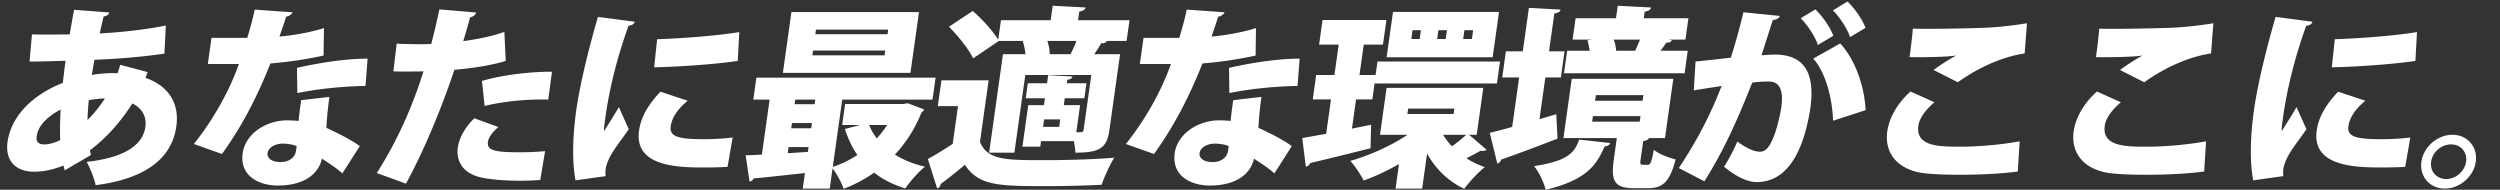 <svg width="1133" height="86" fill="none" xmlns="http://www.w3.org/2000/svg"><rect width="100%" height="100%" fill="#333333" stroke="none"/><path d="m75.16 11.583-.644 12.723c-10.064 1.481-20.835 2.353-31.72 2.788-.406 2.266-.813 4.532-1.143 6.885 1.72-.349 7.01-1.046 11.638-.785.448-1.307.883-2.527 1.155-3.834l12.47 3.312c-.298.871-.684 1.742-.983 2.614 9.151 3.137 15.627 10.283 13.973 22.047-1.96 13.943-13.263 23.616-36.559 26.579-.5-2.701-2.442-7.669-4.062-10.544 14.84-1.656 25.282-6.449 26.605-15.86.612-4.358-1.213-8.28-5.898-10.632-5.099 8.104-11.796 15.686-19.268 21.263l.498 2.092-11.892 6.971-.574-2.179c-4.293 1.743-8.84 2.789-13.328 2.789-8.624 0-13.157-5.316-12.005-13.507 1.702-12.113 11.925-21.612 25.056-26.753.377-3.312.754-6.623 1.232-10.022-5.304.174-11.225.349-14.833.349h-1.496l1.11-12.288c3.773.088 10.989.088 17.073 0 .678-3.572 1.342-7.668 2.008-11.154l16.02 1.22c-.31.959-1.1 1.569-2.633 1.83-.57 2.179-1.163 5.142-1.782 7.669 9.666-.523 19.58-1.569 29.982-3.573ZM39.667 54.37c2.856-2.788 5.521-6.1 7.884-9.76-2.376 0-6.334.61-7.327.785-.264 3.137-.505 6.1-.557 8.975ZM20.512 65.438c2.036-.088 4.334-.785 6.78-1.918-.19-4.27-.058-8.975.188-13.855-5.972 3.05-10.18 7.32-10.83 11.938-.171 1.22-.563 4.009 3.862 3.835Zm115.984-20.043 12.793-1.482c-.625 4.444-1.159 9.499-1.356 14.03 4.055 1.83 11.296 5.403 15.116 8.279l-7.899 12.374c-2.246-2.178-6.769-5.054-9.265-6.71-.406 2.266-3.21 12.2-20.106 12.2-7.304 0-17.362-3.573-15.782-14.814 1.449-9.063 11.045-14.727 20.021-14.727 1.76 0 3.508.087 5.332.261.154-2.353.705-6.274 1.146-9.411ZM134.143 68.4l.306-2.178c-1.649-.784-4.592-1.133-6.265-1.133-3.783 0-6.517 1.917-6.923 4.183-.343 2.44 1.876 4.183 6.012 4.183 3.696 0 6.454-2.092 6.87-5.055ZM115.425 4.35l17.164 1.22c-.386.871-1.477 1.743-2.921 2.004-.82 2.702-2.288 6.885-3.022 8.976 5.241-.349 14.073-1.83 20.163-3.834l-.167 12.461c-7.537 1.656-16.081 2.963-24.086 3.573-6.14 15.512-13.106 28.758-21.961 41.045l-12.739-4.532c8.546-10.718 16.003-23.703 20.407-36.251h-14.08l1.665-11.852h16.192c1.268-4.009 2.533-8.627 3.385-12.81Zm51.173 22.222-.947 12.374c-9.441.174-20.576 1.133-30.901 3.224l-.156-11.416c10.363-2.352 22.324-4.182 32.004-4.182Zm61.982-12.113.615 13.158c-6.53 2.005-15.074 3.312-23.268 4.009-5.793 17.429-14.029 37.21-21.946 51.589l-13.23-4.793c8.786-13.682 16.031-29.542 21.174-46.099-1.244.087-7.14.087-8.636.087-1.848 0-3.608 0-5.004-.087l1.5-12.549c2.792.175 7.355.262 11.491.262 1.32 0 2.741-.087 4.149-.087 1.289-4.793 2.65-10.719 3.7-15.686l16.7 1.394c-.323 1.046-1.325 1.917-2.77 2.179-.756 2.875-2.122 7.581-3.103 10.806 6.371-.872 12.978-2.18 18.628-4.183Zm-8.939 33.55-1.224-11.329c9.092-2.701 21.532-4.183 31.74-4.183l-1.688 12.636c-9.291-.261-19.81.697-28.828 2.876Zm27.394 20.479-2.189 13.071c-2.489.174-5.681.349-8.937.349-6.248 0-13.139-.436-17.832-1.482-8.367-1.83-11.531-7.494-10.549-13.856.688-4.27 3.286-8.975 7.457-12.984l10.877 4.009c-2.895 2.44-4.458 4.793-4.727 6.71-.551 3.921 3.122 4.705 14.562 4.705 3.872 0 8.033-.174 11.338-.522ZM270.983 7.66l16.678 2.179c-.222.959-1.112 1.656-2.809 1.83-5.624 15.599-8.828 29.629-10.53 41.742-.343 2.44-.625 4.444-.594 6.1 1.037-1.743 5.312-8.366 6.735-10.98l4.488 10.021c-3.226 4.793-7.231 9.499-9.163 13.856-.648 1.481-1.108 2.876-1.292 4.183-.159 1.133-.13 2.179-.013 3.224l-13.646 1.917c-1.628-8.453-1.319-20.043.322-31.72 1.69-12.026 5.741-28.321 9.824-42.352Zm25.48 22.832 1.348-12.723c9.452-.261 26.784-1.481 37.237-3.224l-.693 13.071c-10.605 1.569-27.484 2.702-37.892 2.876ZM332.032 62.3l-2.313 13.333a192.31 192.31 0 0 1-10.069.262c-11.528 0-32.384 0-30.033-16.732.907-6.448 4.418-12.026 9.69-17.603l12.361 4.096c-4.274 3.486-7.113 7.407-7.689 11.503-.661 4.706 3.215 5.926 14.919 5.926 4.312 0 9.277-.262 13.134-.785Zm77.283-15.163 2.073-.348 7.441 2.788c-.375.785-.763 1.046-1.277 1.569-2.965 7.32-7.027 13.682-11.986 18.91 3.882 2.44 8.376 4.27 13.661 5.49-2.959 2.266-6.952 6.885-8.952 9.847-5.487-1.655-10.16-4.095-14.132-7.145-4.2 2.963-8.767 5.403-13.789 7.32-.94-2.702-3.092-6.797-5.037-9.237l-1.286 9.15h-12.232l.992-7.059c-8.847.959-17.342 1.917-23.311 2.44-.299.871-1.064 1.307-1.78 1.394l-1.767-11.851c2.125-.087 4.601-.174 7.353-.349l3.503-24.923h-7.392l1.396-9.934h81.224l-1.396 9.934h-40.92l-4.286 30.5a46.23 46.23 0 0 0 11.143-5.402c-2.414-3.486-4.239-7.408-5.651-11.765l6.946-1.83h-8.184l1.334-9.499h26.312Zm-41.34 8.628h-9.064l-.331 2.352h9.064l.331-2.352Zm1.2-8.54.294-2.092h-9.064l-.294 2.092h9.064ZM357.38 66.658l-.392 2.788 9.15-.61.306-2.178h-9.064Zm44.705-10.022h-8.184c.837 2.179 2.052 4.183 3.454 6.1 1.766-1.917 3.279-3.921 4.73-6.1ZM358.674 5.483h57.816l-3.87 27.537h-57.816l3.87-27.537Zm10.823 10.021h32.736l.294-2.091h-32.736l-.294 2.091Zm-1.347 9.586h32.736l.306-2.178h-32.736l-.306 2.178Zm95.343-6.536h-10.824l-11.675 7.93c-1.8-4.095-6.763-10.108-10.915-14.378l10.772-7.146c4.15 3.66 9.198 9.063 11.539 13.072l1.249-8.89h22.528l.919-6.535 14.938.784c-.223.959-1.101 1.569-2.898 1.83l-.551 3.922h23.32l-1.322 9.411h-8.976c-.387.872-1.304 1.133-2.523 1.046-.825 1.481-1.95 3.224-3.163 4.967h11.704l-4.825 34.335c-1.151 8.191-4.349 10.283-15.437 10.283-.044-1.569-.314-3.399-.673-5.229h-14.872l-.355 2.527h-8.096l2.645-18.823h7.128l.441-3.137h-8.712l.955-6.797h8.712l.515-3.66 11.002.61c-.198.784-.888 1.307-2.32 1.481l-.221 1.569h8.888l-.955 6.797h-8.888l-.441 3.137h7.392l-1.727 12.288c2.816 0 3.168 0 3.327-1.133l3.491-24.836h-29.92l-4.948 35.206h-11.44l6.27-44.618h10.208c-.246-2.004-.644-4.183-1.266-6.013Zm24.376 0h-13.2c.674 2.092 1.071 4.27 1.09 6.013h9.416c.874-1.83 1.884-4.008 2.694-6.013Zm-15.155 38.953h7.304l.478-3.398h-7.304l-.478 3.398ZM426.662 36.42h21.384l-3.919 27.886c3.324 8.278 11.86 8.278 28.844 8.278 10.56 0 23.105-.348 32.015-1.132-1.812 2.875-4.568 8.714-5.686 12.287-6.913.348-16.366.61-25.166.61-21.472 0-30.688-.174-36.833-9.673-3.797 3.224-7.657 6.274-10.992 8.714-.16 1.133-.573 1.569-1.602 2.005l-4.198-13.334c3.525-1.917 7.476-4.357 11.263-6.884l2.401-17.08h-9.152l1.641-11.677Zm132.234 8.976 12.793-1.482c-.625 4.444-1.159 9.499-1.356 14.03 4.055 1.83 11.296 5.403 15.116 8.279l-7.899 12.374c-2.246-2.178-6.769-5.054-9.265-6.71-.406 2.266-3.21 12.2-20.106 12.2-7.304 0-17.362-3.573-15.782-14.814 1.449-9.063 11.045-14.727 20.021-14.727 1.76 0 3.508.087 5.332.261.154-2.353.705-6.274 1.146-9.411ZM556.543 68.4l.306-2.178c-1.649-.784-4.593-1.133-6.265-1.133-3.784 0-6.517 1.917-6.923 4.183-.343 2.44 1.876 4.183 6.012 4.183 3.696 0 6.454-2.092 6.87-5.055ZM537.825 4.35l17.164 1.22c-.386.871-1.477 1.743-2.921 2.004-.82 2.702-2.288 6.885-3.022 8.976 5.241-.349 14.073-1.83 20.163-3.834l-.167 12.461c-7.537 1.656-16.081 2.963-24.086 3.573-6.14 15.512-13.106 28.758-21.961 41.045l-12.739-4.532c8.546-10.718 16.003-23.703 20.407-36.251h-14.08l1.665-11.852h16.192c1.268-4.009 2.533-8.627 3.385-12.81Zm51.173 22.222-.947 12.374c-9.441.174-20.576 1.133-30.901 3.224l-.156-11.416c10.363-2.352 22.324-4.182 32.004-4.182ZM631.31 5.396h48.048l-2.891 20.566h-48.048l2.891-20.566Zm20.009 12.287h3.872l.563-4.009h-3.872l-.563 4.009Zm-11.704 0h3.784l.563-4.009h-3.784l-.563 4.009Zm23.496 0h3.96l.563-4.009h-3.96l-.563 4.009Zm6.133 43.397h-3.432l7.933 6.798c-.401.348-1.042.522-1.746.522-.264 0-.616 0-.956-.087-1.618.872-4.19 2.266-6.461 3.399 2.495 1.656 5.303 2.963 8.324 4.008-2.97 2.353-7.115 6.798-9.304 9.848-7.266-3.399-12.906-8.976-16.854-15.947l-2.229 15.86h-12.056l1.567-11.155c-5.268 3.05-10.728 5.577-16.013 7.495-1.305-2.615-3.985-6.71-6.055-8.89 8.803-2.526 18.48-6.883 25.954-11.85H625.42l2.988-21.264h43.824l-2.988 21.263Zm-10.127-11.85h-20.944l-.342 2.44h20.944l.342-2.44Zm-35.696-15.25.857-6.1h55.528l-1.396 9.934h-55.44l-1.017 7.233h-7.392L612.7 58.292l8.693-1.743-.262 10.631c-10.036 2.528-20.611 5.142-27.343 6.71-.299.872-1.177 1.482-1.993 1.656l-1.607-12.984 10.829-1.917 2.192-15.599h-8.272l1.556-11.067h8.272L606.7 20.21h-8.888l1.567-11.154h28.952l-1.567 11.154h-8.712l-1.935 13.769h7.304Zm41.071 27.101H654.02c1.151 1.83 2.477 3.66 4.017 5.229 2.144-1.481 4.638-3.573 6.455-5.229ZM752.564 23h12.32l-1.433 10.195h-54.648L710.236 23h10.208c-.22-1.569-.591-3.312-1.011-4.706l1.897-.349h-8.624l1.36-9.673h18.304l.796-5.664 15.114.784c-.223.959-1.013 1.569-2.91 1.918l-.416 2.962h20.24l-1.36 9.673h-7.48l1.359.349c-.362.697-1.203 1.046-2.523 1.046a109.425 109.425 0 0 1-2.626 3.66Zm-54.872 31.023 7.622-2.266.557 11.067c-9.214 3.573-18.969 7.233-25.535 9.499-.21.871-.924 1.569-1.753 1.83l-3.409-13.943c2.826-.697 6.293-1.569 10.148-2.702l3.148-22.395h-7.656l1.665-11.852h7.656l2.768-19.694 14.322.784c-.223.959-1 1.481-2.797 1.743l-2.413 17.167h7.04l-1.665 11.852h-7.04l-2.658 18.91ZM732.412 23h8.624a79.533 79.533 0 0 0 2.206-5.055h-11.88c.648 1.656.994 3.573 1.05 5.055Zm12.284 40.957-1.139 8.105c-.331 2.352-.192 2.614.952 2.614h2.288c1.144 0 1.619-.872 2.716-6.797 1.955 1.743 6.789 3.66 9.859 4.357-2.601 10.37-5.973 13.071-12.661 13.071h-5.896c-9.416 0-10.774-3.485-9.427-13.071l1.36-9.673h-24.2l3.772-26.84h46.024l-3.772 26.84h-7.216c-.362.697-1.128 1.133-2.66 1.394Zm.111-20.827h-21.56l-.355 2.527h21.56l.355-2.527Zm-1.335 9.498h-21.56l-.355 2.528h21.56l.355-2.528ZM715.666 63.26l14.123 1.569c-.286.784-1.164 1.394-2.596 1.568-3.628 8.279-8.027 15.163-26.692 19.608-.715-3.05-3.148-8.28-5.269-10.72 15.378-2.352 18.369-6.1 20.434-12.025ZM830.64 4.699l6.635-4.01c3.343 3.138 6.845 8.28 8.178 11.94l-7.012 4.182C837.36 13.24 833.516 7.4 830.64 4.7ZM816.058 8.27l6.635-4.008c3.343 3.137 6.845 8.278 8.178 11.938l-7.012 4.183c-1.082-3.573-4.925-9.411-7.801-12.113Zm-25.933-2.7 16.488 1.656c-.436 1.22-1.641 1.655-3.174 1.917-1.343 3.921-3.479 10.98-5.145 15.947 1.52-.174 4.449-.349 6.033-.349 15.136 0 18.042 10.632 16.082 24.575l-.012.087c-2.346 14.815-8.262 33.115-24.278 33.115-3.432 0-8.631-1.83-14.772-6.972 2.137-3.311 4.409-7.581 6.004-11.416 4.942 3.66 8.151 4.62 10.263 4.62 3.08 0 4.729-2.964 6.522-7.582 1.22-3.05 2.804-9.935 3.171-12.55 1.039-8.016-.823-11.676-5.839-11.676-1.848 0-4.5.087-7.377.523-5.891 14.988-12.659 30.587-21.683 44.704l-11.563-6.013c8.376-12.636 14.292-24.051 19.398-37.21-2.526.436-8.996 1.394-12.602 2.004l.781-13.071c3.657-.349 10.895-1.133 15.997-1.743 2.038-6.362 3.998-13.42 5.706-20.566Zm55.367 44.356-14.754 4.793c-.29-10.457-3.629-22.396-8.98-28.147l12.231-6.885c6.867 7.495 10.997 19.433 11.503 30.239Zm41.815-12.636-11.008-5.577c2.357-1.743 6.922-4.793 10.058-6.449l.013-.087c-3.518.61-14.731.872-20.954.697.441-3.137 1.32-10.021 1.46-12.897 1.66.087 4.124.087 6.852.087 8.624 0 20.805-.261 26.738-.523 5.404-.261 12.466-1.045 18.145-2.004l-1.043 13.682c-11.408 1.655-22.901 7.668-30.261 13.071Zm28.008 26.753-.866 13.682c-6.735.958-17.017 1.481-26.345 1.481-7.832 0-14.999-.348-18.76-1.133-11.337-2.614-15.163-10.457-14.036-18.474.968-6.884 5.23-13.42 10.555-18.126l10.843 4.88c-4.086 3.399-6.825 7.233-7.303 10.632-1.31 9.324 9.225 9.498 18.817 9.498 8.712 0 19.143-.958 27.095-2.44Zm56.472-26.753-11.008-5.577c2.357-1.743 6.922-4.793 10.059-6.449l.012-.087c-3.518.61-14.731.872-20.954.697.441-3.137 1.32-10.021 1.46-12.897 1.66.087 4.124.087 6.852.087 8.624 0 20.805-.261 26.738-.523 5.404-.261 12.467-1.045 18.144-2.004l-1.04 13.682c-11.41 1.655-22.903 7.668-30.263 13.071Zm28.008 26.753-.866 13.682c-6.735.958-17.017 1.481-26.345 1.481-7.832 0-14.999-.348-18.76-1.133-11.337-2.614-15.163-10.457-14.036-18.474.968-6.884 5.23-13.42 10.556-18.126l10.842 4.88c-4.086 3.399-6.825 7.233-7.302 10.632-1.311 9.324 9.225 9.498 18.817 9.498 8.712 0 19.142-.958 27.094-2.44ZM1031.3 7.661l16.68 2.179c-.22.959-1.11 1.656-2.81 1.83-5.62 15.599-8.83 29.629-10.53 41.742-.34 2.44-.62 4.444-.59 6.1 1.04-1.743 5.31-8.366 6.73-10.98l4.49 10.021c-3.22 4.793-7.23 9.499-9.16 13.856-.65 1.481-1.11 2.876-1.29 4.183-.16 1.133-.13 2.179-.02 3.224l-13.64 1.917c-1.63-8.453-1.32-20.043.32-31.72 1.69-12.026 5.74-28.321 9.82-42.352Zm25.48 22.832 1.35-12.723c9.45-.261 26.78-1.481 37.24-3.224l-.7 13.071c-10.6 1.569-27.48 2.702-37.89 2.876Zm35.57 31.807-2.31 13.333c-3.28.175-6.73.262-10.07.262-11.53 0-32.38 0-30.03-16.732.9-6.448 4.42-12.026 9.69-17.603l12.36 4.096c-4.28 3.486-7.12 7.407-7.69 11.503-.66 4.706 3.21 5.926 14.92 5.926 4.31 0 9.27-.262 13.13-.785Zm19.07-1.22c6.96 0 11.53 5.665 10.61 12.2-.94 6.71-7.26 12.2-14.04 12.2-6.77 0-11.54-5.49-10.6-12.2.94-6.71 7.26-12.2 14.03-12.2Zm-2.81 20.043c4.57 0 8.43-3.66 9.02-7.843.61-4.357-2.42-7.842-6.82-7.842s-8.41 3.485-9.02 7.843c-.61 4.357 2.42 7.842 6.82 7.842Z" fill="#fff"/></svg>
